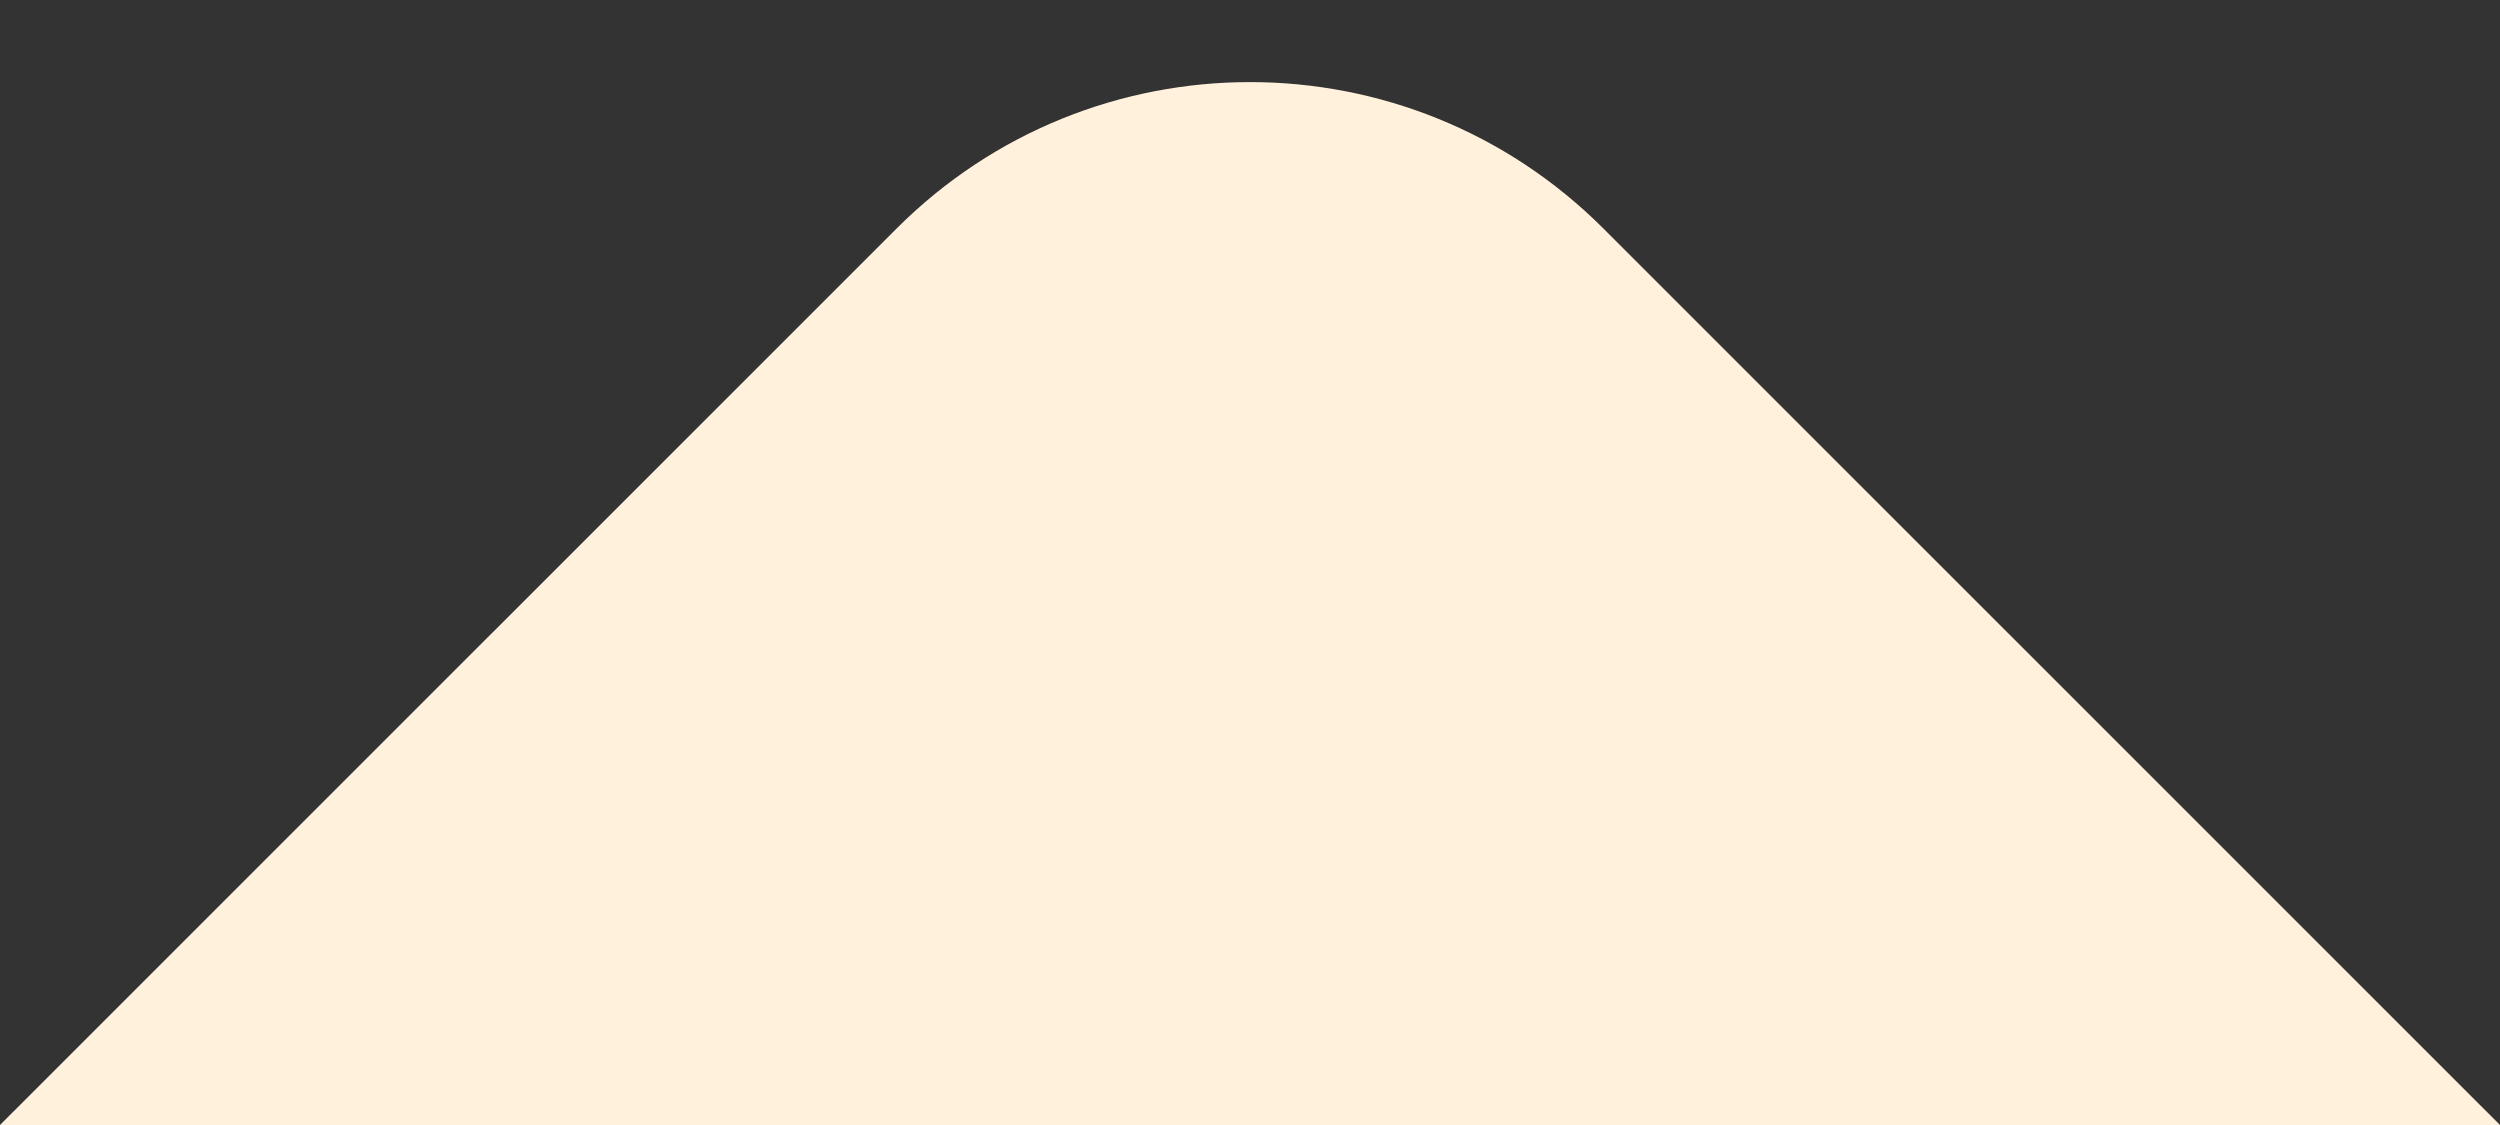 <?xml version="1.0" encoding="UTF-8"?>
<svg width="20px" height="9px" viewBox="0 0 20 9" version="1.1" xmlns="http://www.w3.org/2000/svg" xmlns:xlink="http://www.w3.org/1999/xlink">
    <rect x="0" y="0" width="20" height="9" fill="#333333" stroke="none"/>
    <!-- Generator: Sketch 63.1 (92452) - https://sketch.com -->
    <title>路径 2</title>
    <desc>Created with Sketch.</desc>
    <g id="页面-1" stroke="none" stroke-width="1" fill="none" fill-rule="evenodd">
        <g id="首页报告" transform="translate(-664, -209)" fill="#FFF1DC">
            <g id="编组-2" transform="translate(485, 207.657)">
                <path d="M179,10.343 L186.172,3.172 C187.734,1.609 190.266,1.609 191.828,3.172 L199,10.343 L199,10.343 L179,10.343 Z" id="路径-2"></path>
            </g>
        </g>
    </g>
</svg>